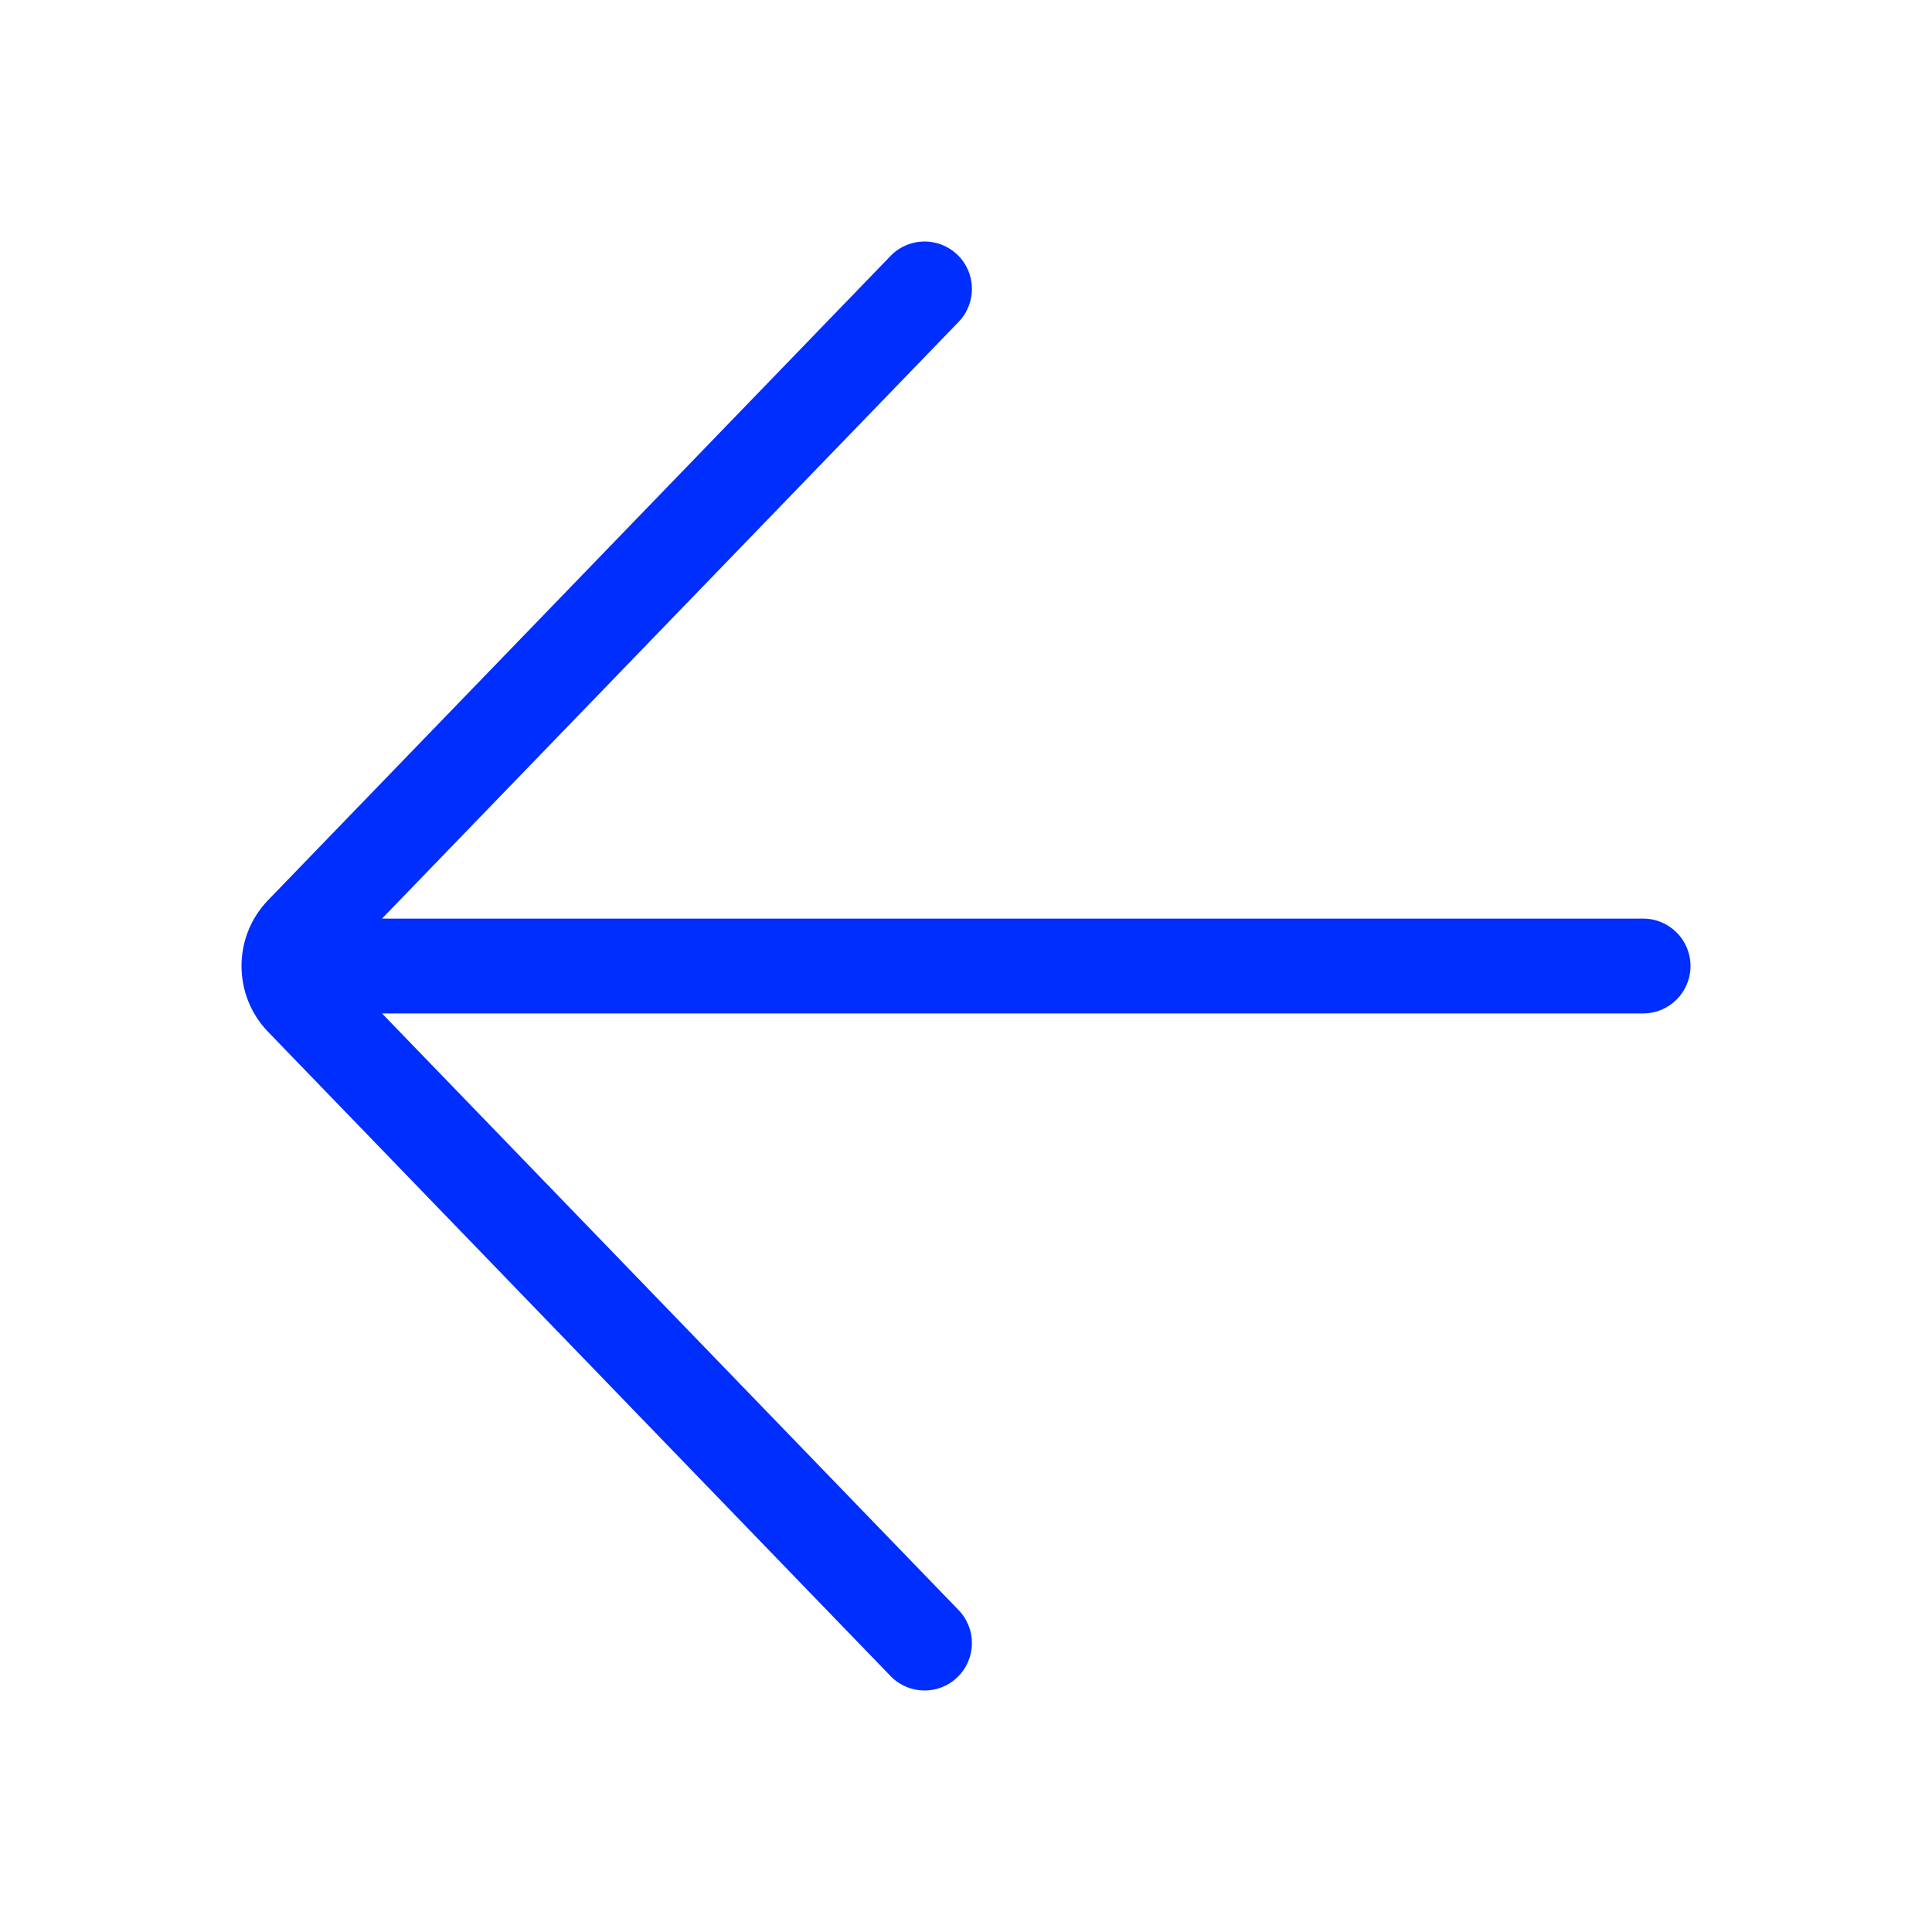 <svg width="64" height="64" viewBox="0 0 64 64" fill="none" xmlns="http://www.w3.org/2000/svg">
<path fill-rule="evenodd" clip-rule="evenodd" d="M8.883 34.184C7.706 32.967 7.706 31.033 8.883 29.816L29.501 8.478C30.103 7.855 31.096 7.839 31.718 8.442C32.341 9.045 32.357 10.039 31.755 10.663L12.654 30.43L54.432 30.43C55.298 30.43 56 31.133 56 32C56 32.867 55.298 33.571 54.432 33.571H12.654L31.755 53.337C32.357 53.961 32.341 54.955 31.718 55.558C31.096 56.161 30.103 56.145 29.501 55.522L8.883 34.184Z" fill="#002EFF"/>
</svg>
